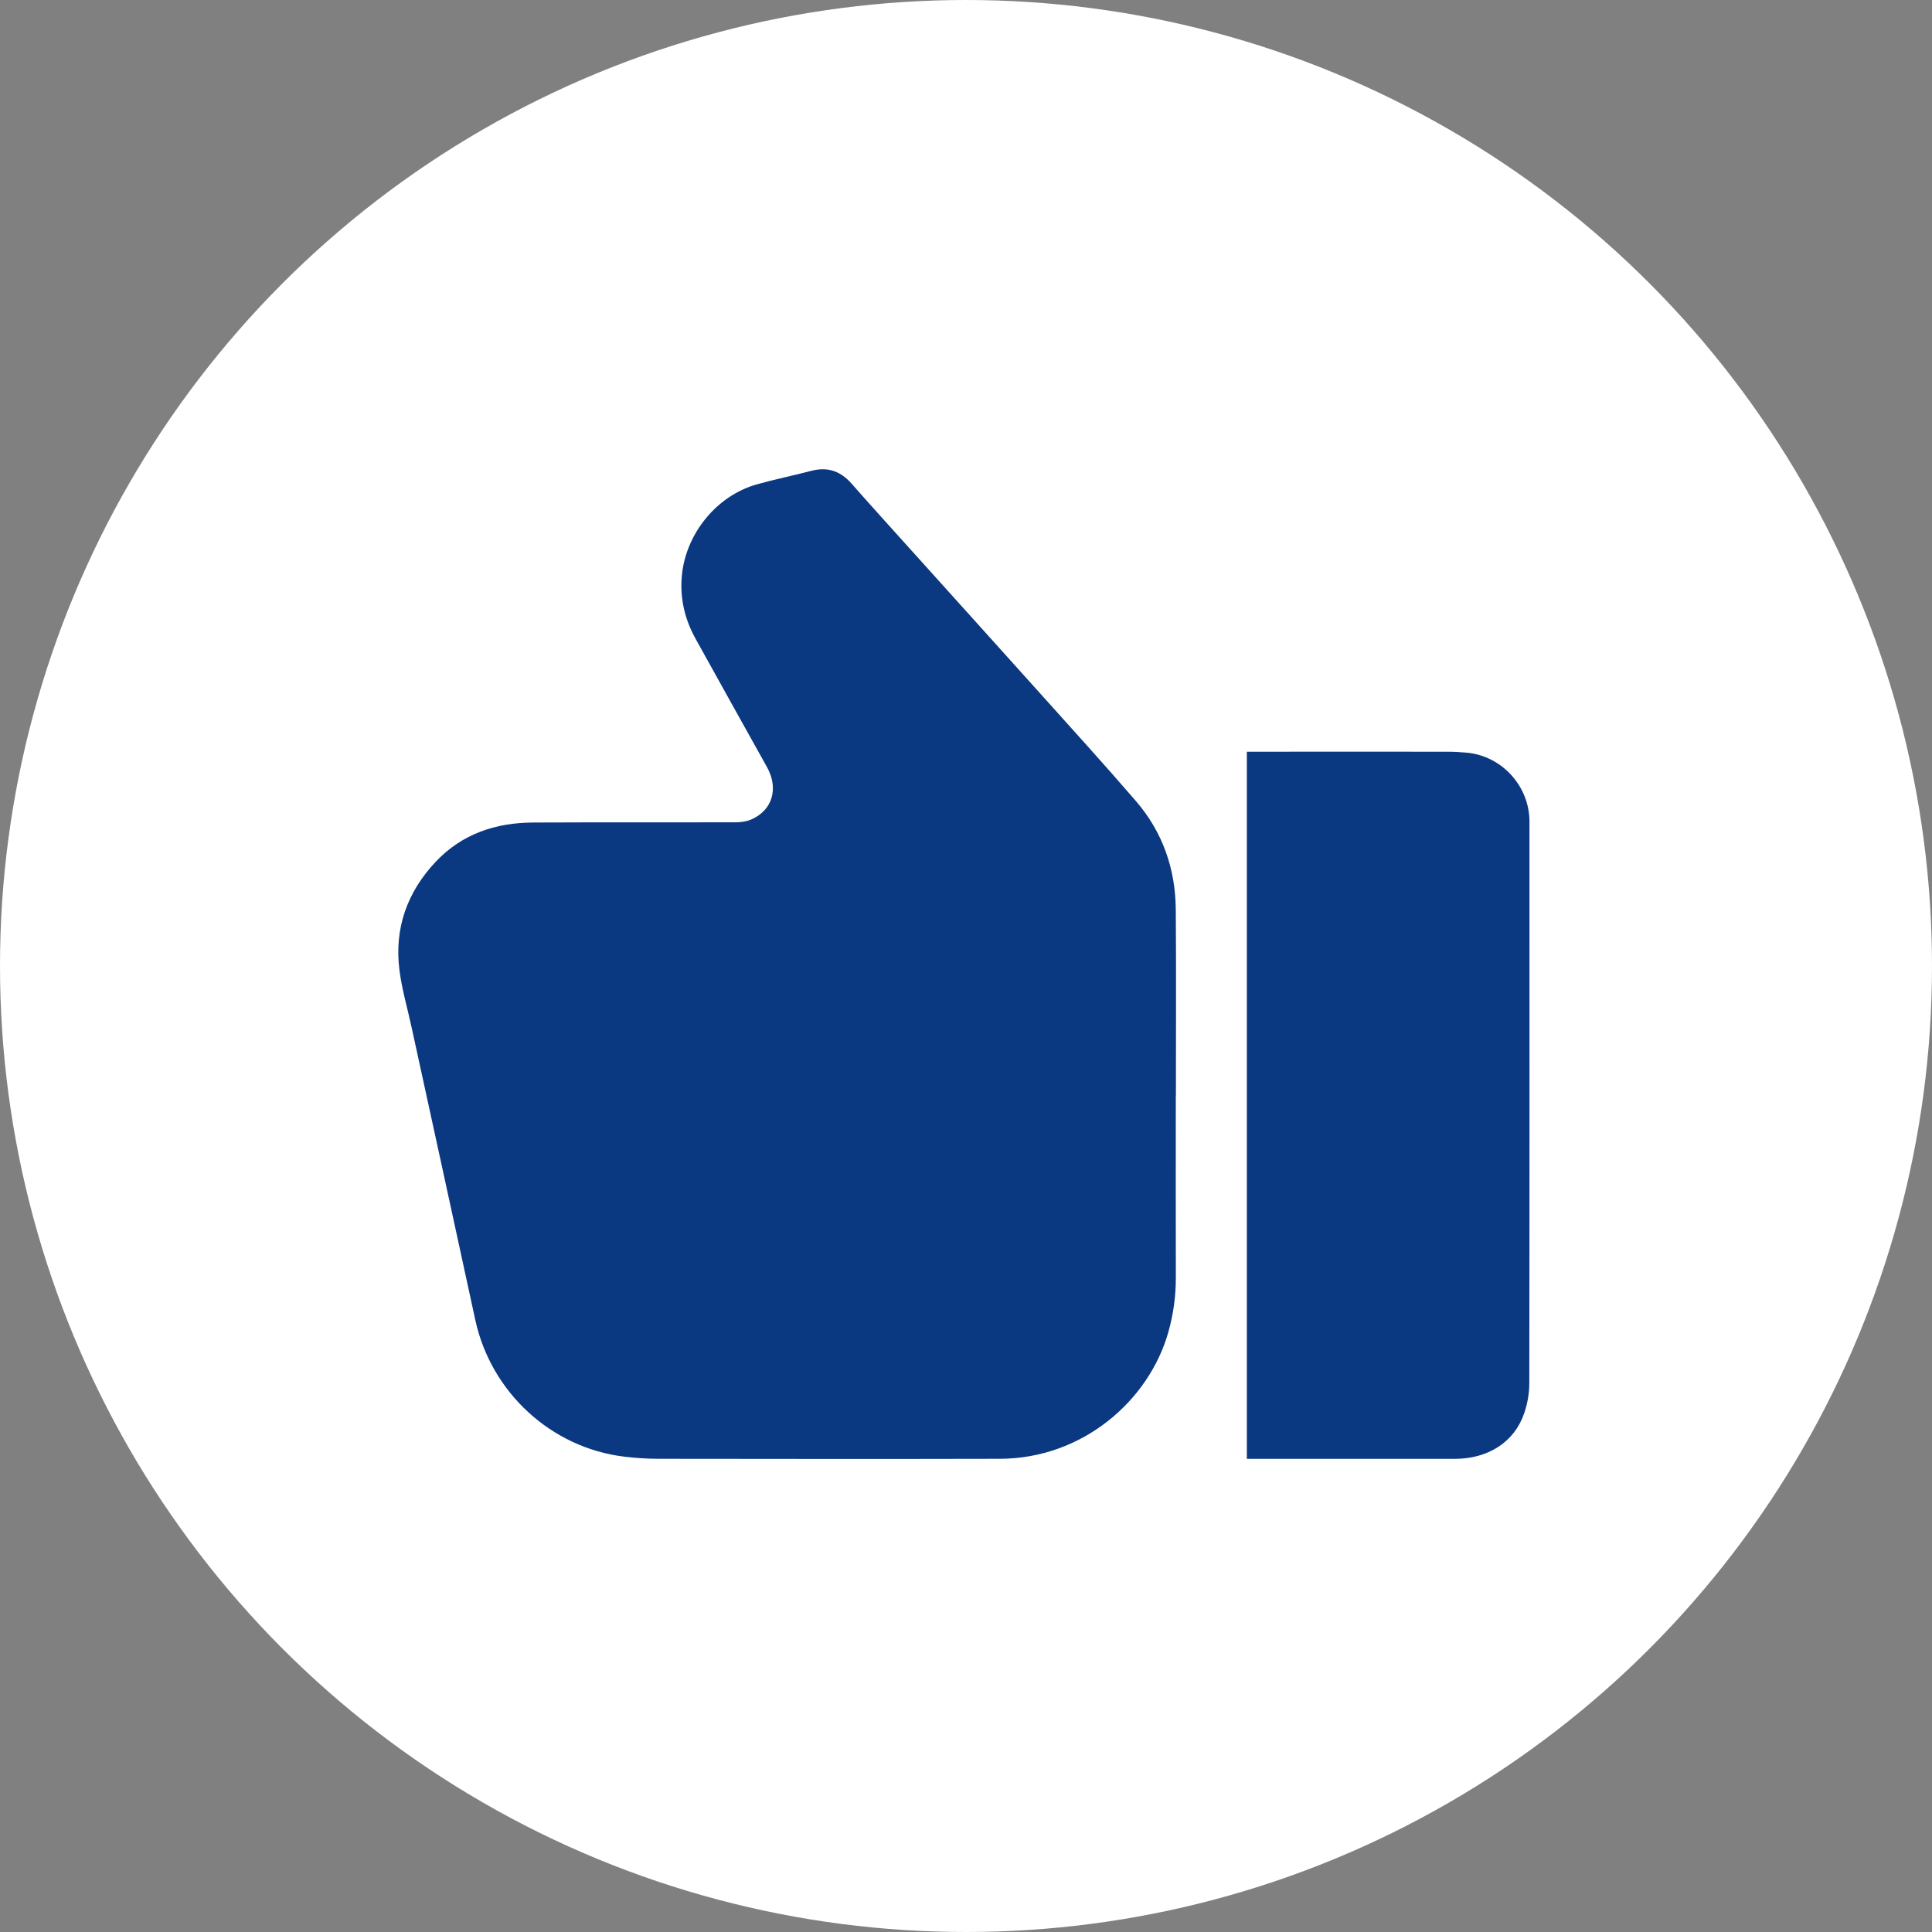 <svg width="57" height="57" viewBox="0 0 57 57" fill="none" xmlns="http://www.w3.org/2000/svg">
<rect x="0" y="0" width="57" height="57" fill="#808080" stroke="none"/>
<circle cx="28.5" cy="28.5" r="28.5" fill="white"/>
<path d="M34.693 32.325C34.693 30.495 34.703 28.663 34.689 26.832C34.679 25.636 34.303 24.552 33.52 23.642C32.552 22.519 31.553 21.423 30.564 20.32C29.37 18.99 28.172 17.663 26.977 16.336C26.36 15.649 25.738 14.967 25.128 14.273C24.801 13.9 24.42 13.764 23.936 13.891C23.401 14.032 22.858 14.141 22.326 14.291C21.138 14.626 20.229 15.754 20.117 16.985C20.055 17.651 20.202 18.267 20.522 18.846C21.221 20.108 21.924 21.369 22.627 22.629C22.979 23.258 22.793 23.905 22.164 24.177C22.029 24.235 21.87 24.259 21.722 24.261C19.723 24.266 17.724 24.258 15.725 24.267C14.623 24.273 13.635 24.601 12.861 25.418C12.011 26.316 11.628 27.392 11.785 28.622C11.857 29.19 12.022 29.747 12.143 30.308C12.77 33.186 13.401 36.061 14.022 38.94C14.484 41.076 16.259 42.716 18.419 42.976C18.758 43.017 19.101 43.039 19.442 43.039C22.793 43.043 26.145 43.047 29.497 43.039C31.944 43.034 33.904 41.318 34.472 39.294C34.619 38.77 34.693 38.234 34.691 37.686C34.686 35.899 34.69 34.111 34.69 32.324L34.693 32.325Z" fill="#0A3881"/>
<path d="M36.786 22.177V43.041H36.951C38.938 43.041 40.927 43.041 42.914 43.041C43.907 43.041 44.68 42.546 44.97 41.691C45.063 41.418 45.118 41.118 45.119 40.831C45.128 35.301 45.125 29.77 45.124 24.241C45.124 23.195 44.313 22.305 43.278 22.206C43.083 22.188 42.888 22.178 42.692 22.178C40.791 22.175 38.89 22.178 36.989 22.178H36.786V22.177Z" fill="#0A3881"/>
</svg>
